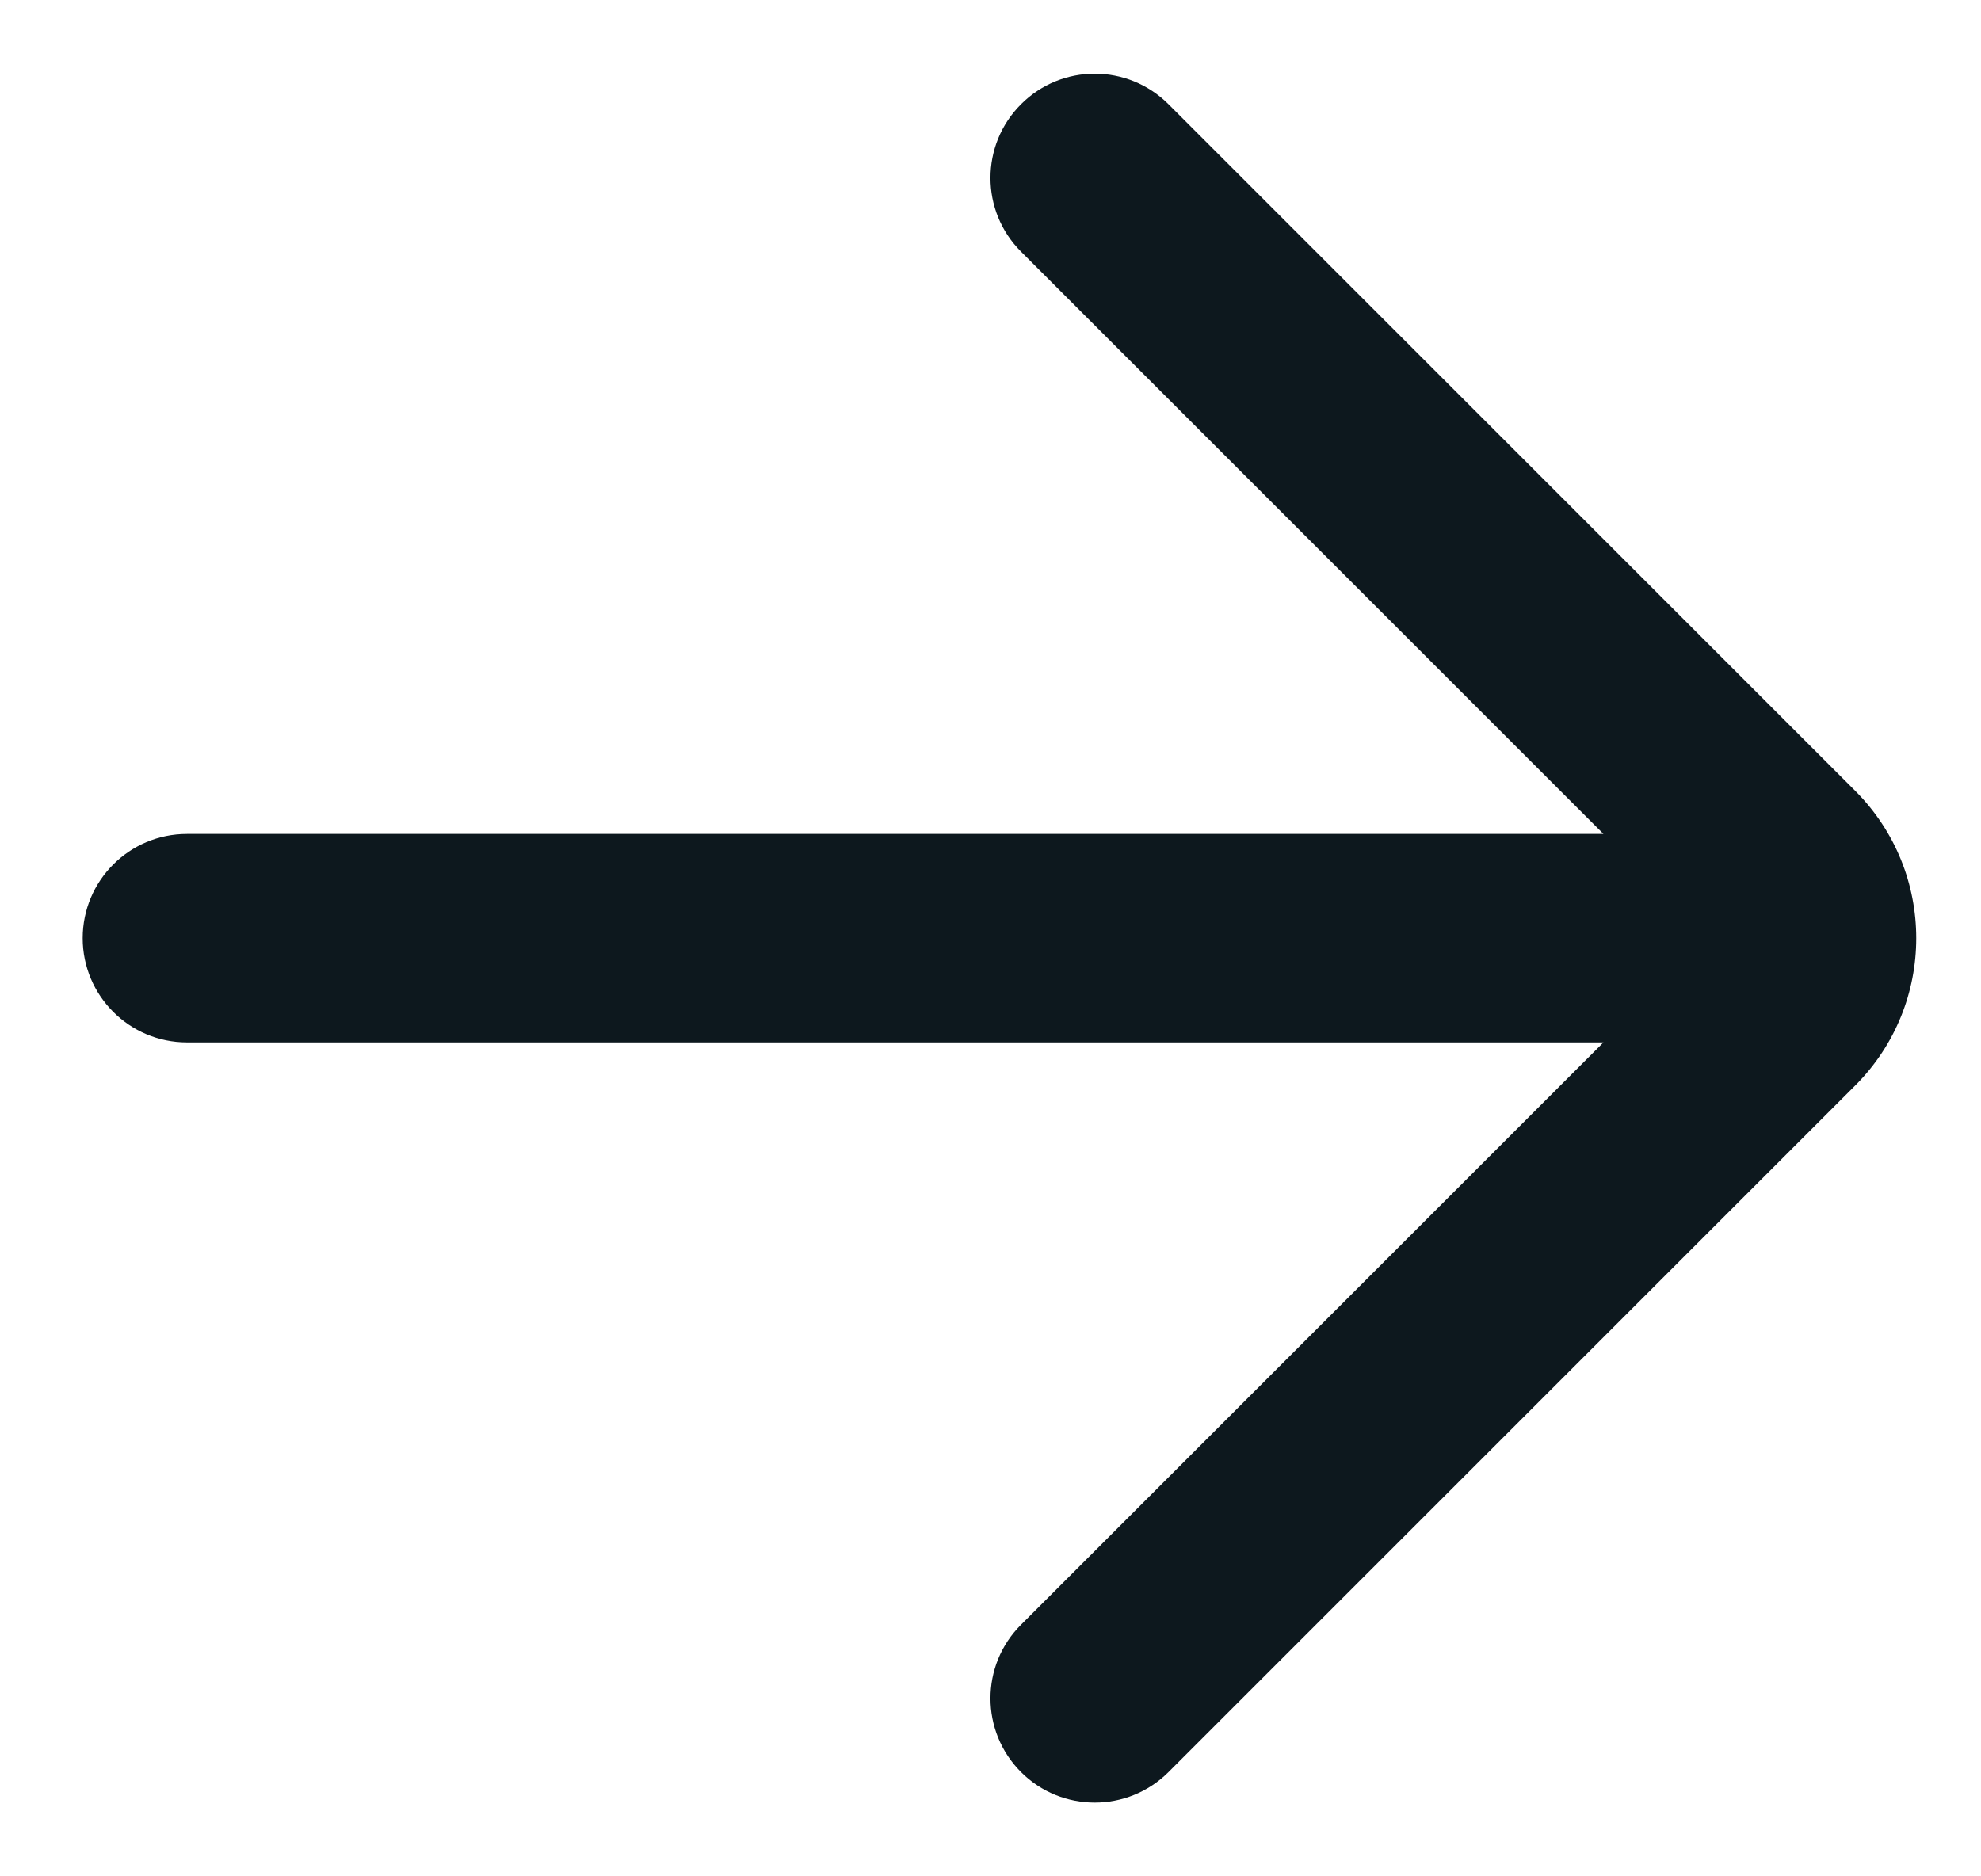 <svg width="19" height="18" viewBox="0 0 19 18" fill="none" xmlns="http://www.w3.org/2000/svg">
<path fill-rule="evenodd" clip-rule="evenodd" d="M15.379 8L9.793 2.414C9.402 2.024 9.402 1.39 9.793 1C10.183 0.609 10.816 0.609 11.207 1L17.793 7.586C18.574 8.367 18.574 9.633 17.793 10.414L11.207 17C10.816 17.39 10.183 17.39 9.793 17C9.402 16.609 9.402 15.976 9.793 15.586L15.379 10L1.793 10C1.241 10 0.793 9.552 0.793 9C0.793 8.448 1.241 8 1.793 8L15.379 8Z" fill="#0D181E"/>
</svg>
